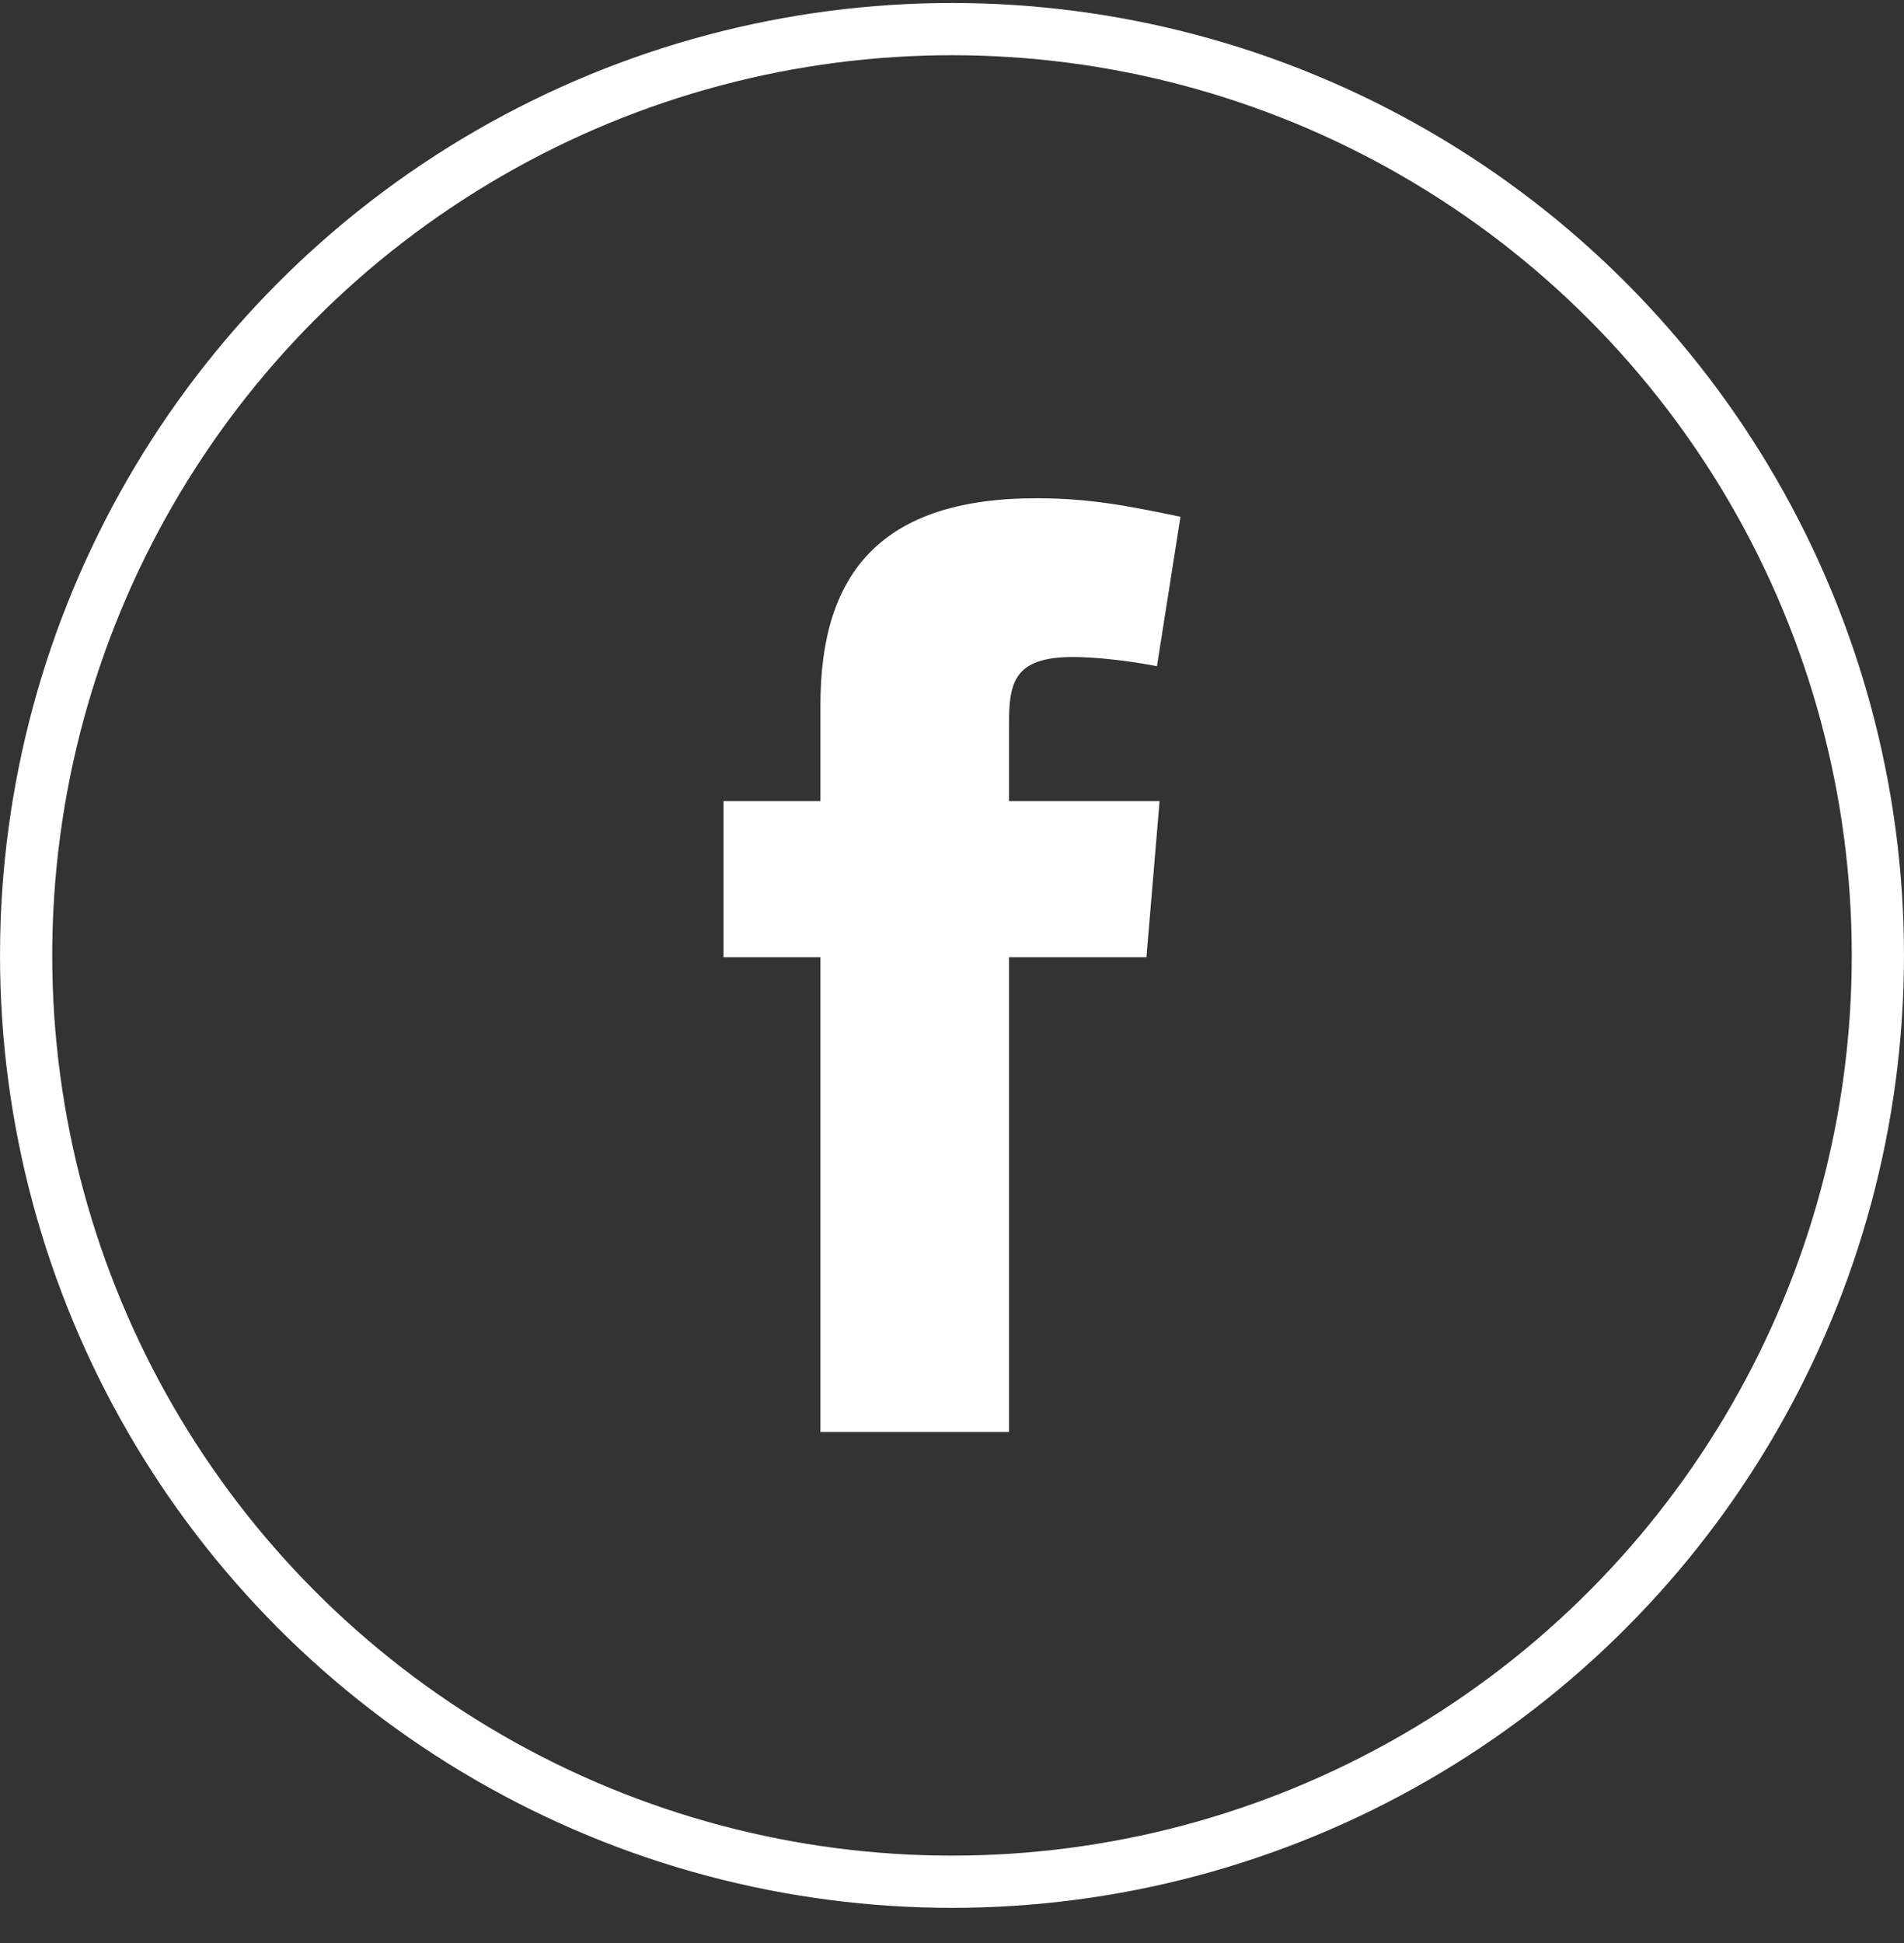 <svg width="50" height="51" viewBox="0 0 50 51" fill="none" xmlns="http://www.w3.org/2000/svg">
<rect x="0" y="0" width="50" height="51" fill="#333333" stroke="none"/>
<circle cx="25" cy="25.078" r="24.314" stroke="white" stroke-width="1.371"/>
<path fill-rule="evenodd" clip-rule="evenodd" d="M30.382 17.487C29.694 17.348 28.765 17.245 28.181 17.245C26.599 17.245 26.496 17.939 26.496 19.05V21.028H30.451L30.106 25.125H26.496V37.587H21.545V25.125H19V21.028H21.545V18.494C21.545 15.023 23.161 13.078 27.218 13.078C28.628 13.078 29.659 13.286 31 13.564L30.382 17.487Z" fill="white"/>
</svg>
